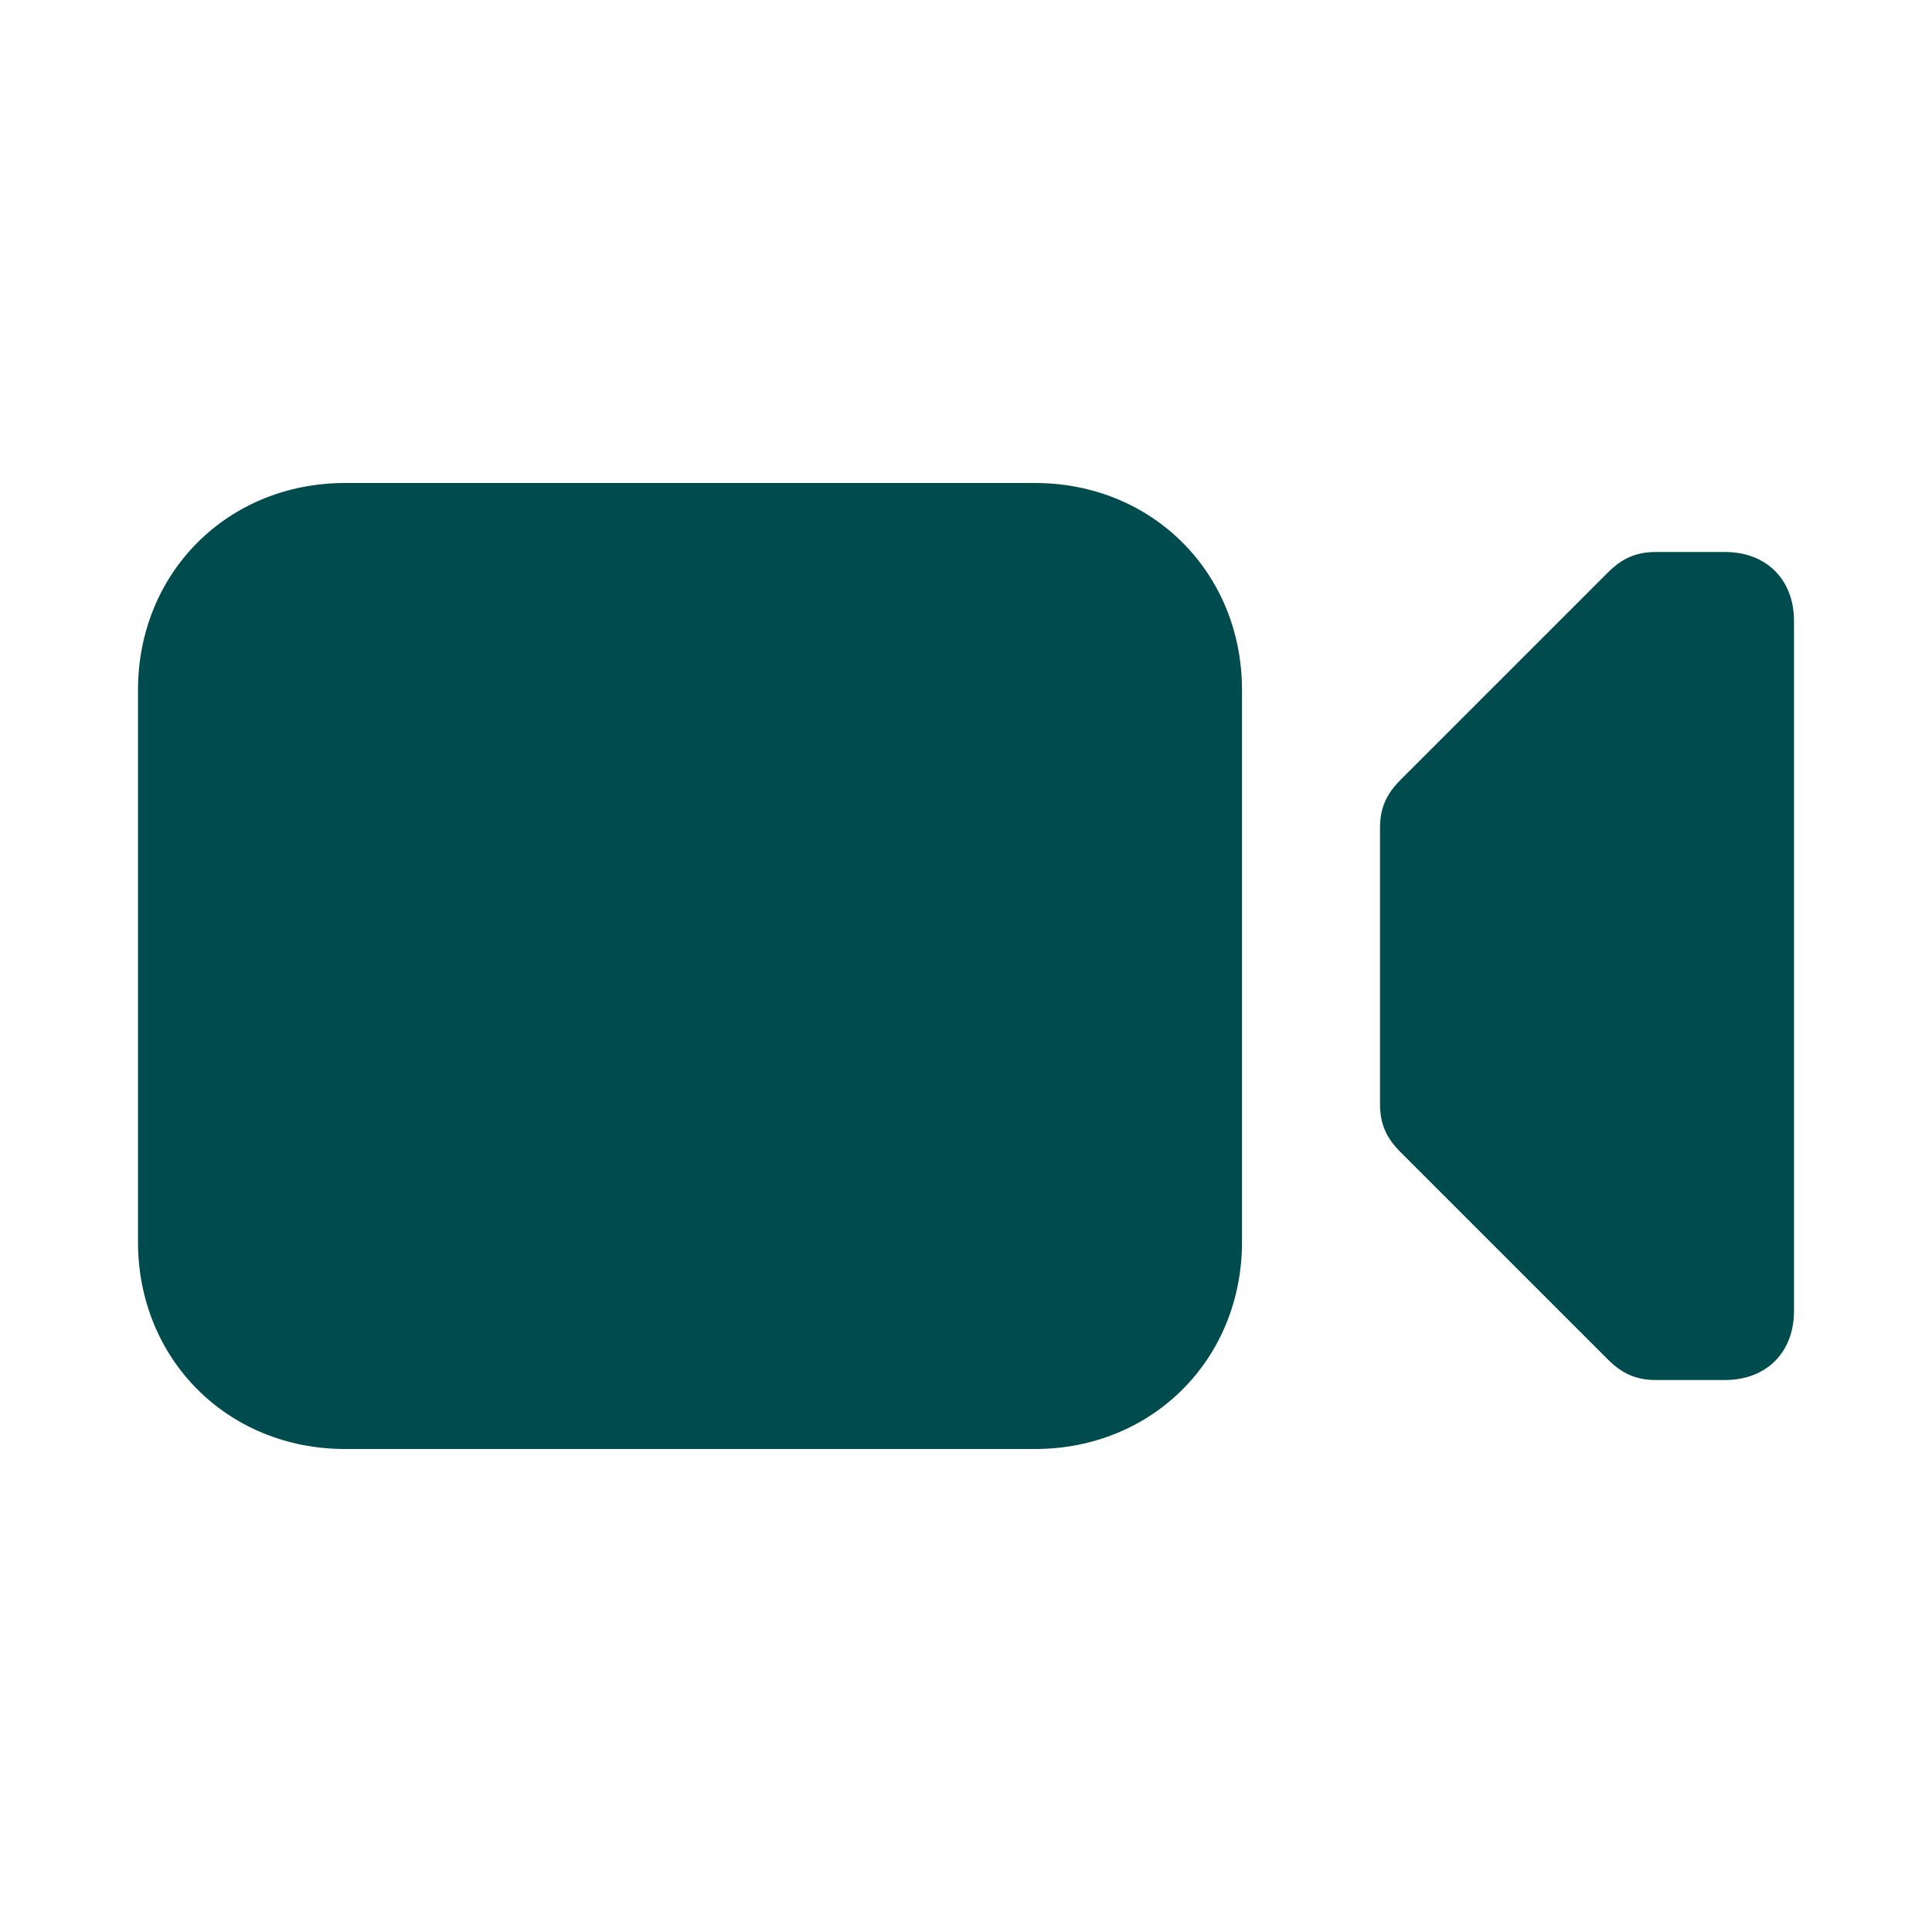 <svg xmlns="http://www.w3.org/2000/svg" id="Layer_1" viewBox="0 0 28 28"><defs><style>      .st0 {        fill: #004b4d;      }    </style></defs><path class="st0" d="M15,21H5c-1.7,0-3-1.3-3-3v-8c0-1.7,1.3-3,3-3h10c1.7,0,3,1.3,3,3v8c0,1.7-1.3,3-3,3ZM25,20h-1c-.3,0-.5-.1-.7-.3l-3-3c-.2-.2-.3-.4-.3-.7v-4c0-.3.1-.5.3-.7l3-3c.2-.2.4-.3.7-.3h1c.6,0,1,.4,1,1v10c0,.6-.4,1-1,1Z"></path></svg>